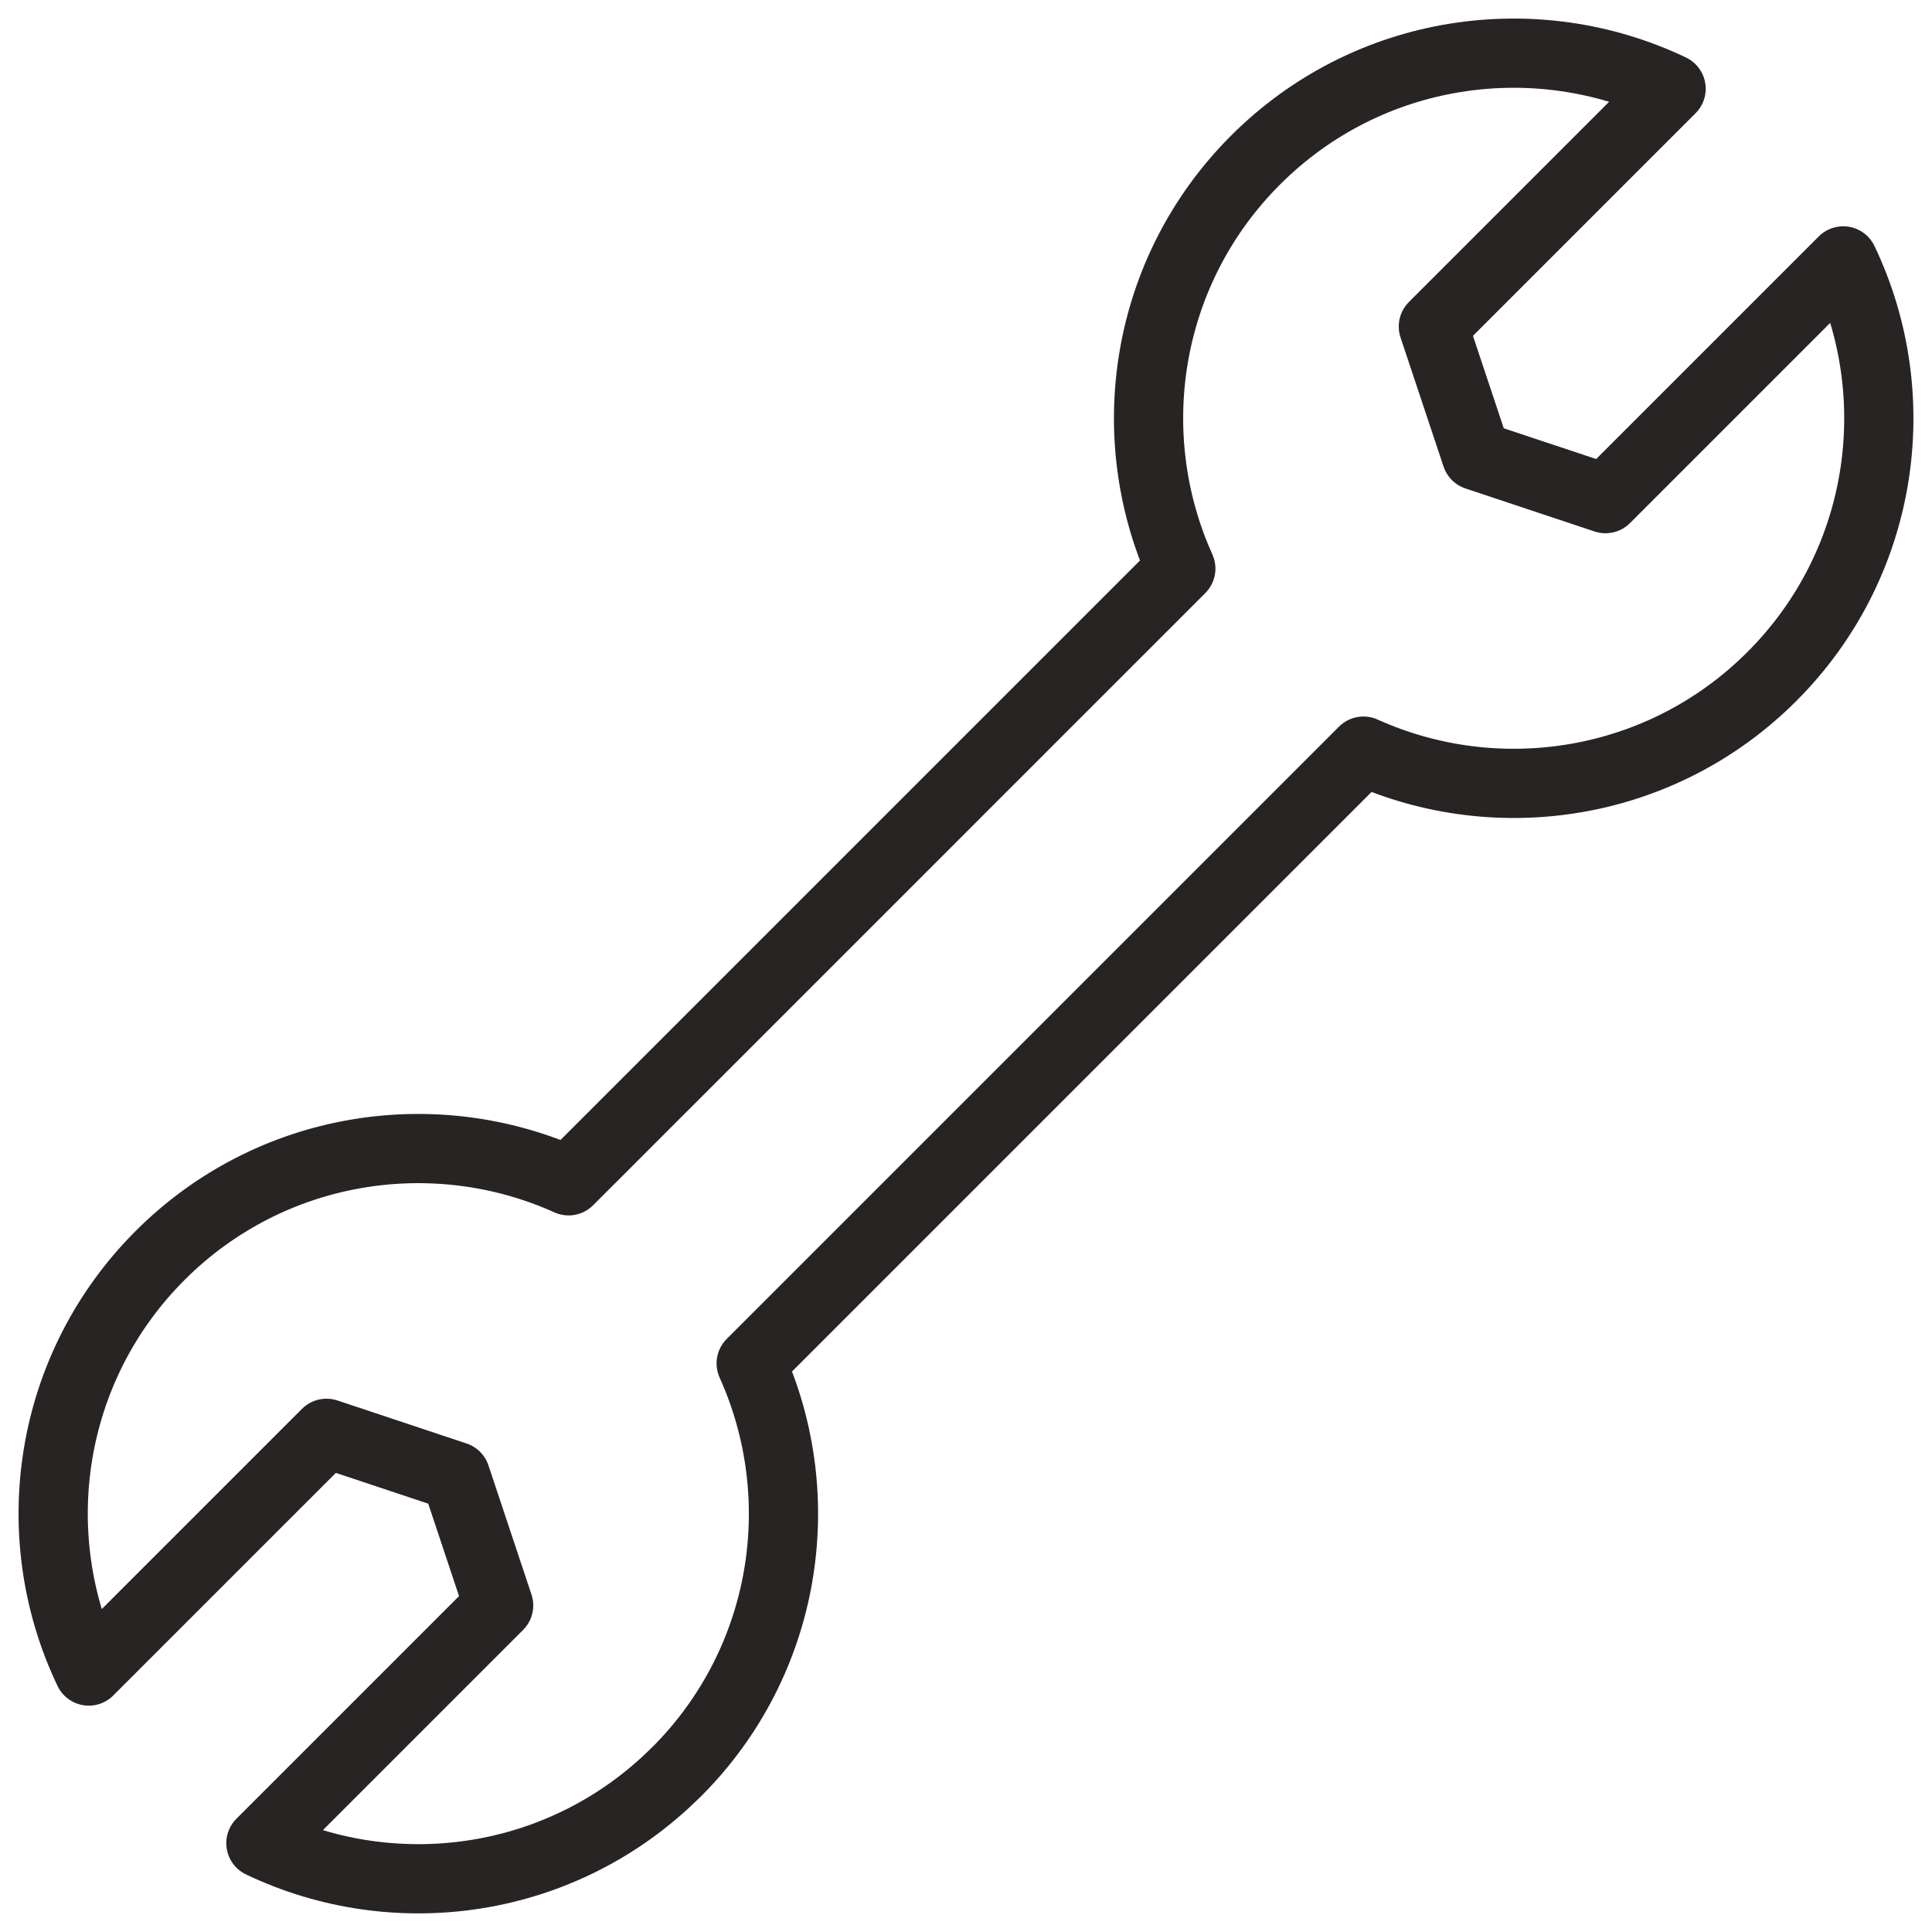 <?xml version="1.0" encoding="UTF-8" standalone="no"?>
<!-- Created with Inkscape (http://www.inkscape.org/) -->

<svg
   width="36.285mm"
   height="36.285mm"
   viewBox="0 0 36.285 36.285"
   version="1.1"
   id="svg9082"
   inkscape:version="1.1.2 (0a00cf5339, 2022-02-04)"
   sodipodi:docname="inkporter-svg-p4k4eoij.svg"
   xmlns:inkscape="http://www.inkscape.org/namespaces/inkscape"
   xmlns:sodipodi="http://sodipodi.sourceforge.net/DTD/sodipodi-0.dtd"
   xmlns="http://www.w3.org/2000/svg"
   xmlns:svg="http://www.w3.org/2000/svg">
  <sodipodi:namedview
     id="namedview9084"
     pagecolor="#ffffff"
     bordercolor="#666666"
     borderopacity="1.0"
     inkscape:pageshadow="2"
     inkscape:pageopacity="0.0"
     inkscape:pagecheckerboard="0"
     inkscape:document-units="mm"
     showgrid="false"
     showguides="true"
     inkscape:zoom="0.50064124"
     inkscape:cx="800.97277"
     inkscape:cy="730.06371"
     inkscape:window-width="1920"
     inkscape:window-height="1016"
     inkscape:window-x="0"
     inkscape:window-y="27"
     inkscape:window-maximized="1"
     inkscape:current-layer="layer1"
     inkscape:guide-bbox="true"
     inkscape:lockguides="true"
     objecttolerance="19.2">
    <sodipodi:guide
       position="41.932,141.122"
       orientation="1,0"
       id="guide16185"
       inkscape:locked="true" />
    <sodipodi:guide
       position="83.85,147.063"
       orientation="1,0"
       id="guide16301"
       inkscape:locked="true" />
    <sodipodi:guide
       position="125.724,144.925"
       orientation="1,0"
       id="guide16303"
       inkscape:locked="true" />
    <sodipodi:guide
       position="220.183,254.786"
       orientation="0,-1"
       id="guide16619"
       inkscape:locked="true" />
    <sodipodi:guide
       position="220.133,212.503"
       orientation="0,-1"
       id="guide16735"
       inkscape:locked="true" />
    <sodipodi:guide
       position="223.271,170.197"
       orientation="0,-1"
       id="guide16737"
       inkscape:locked="true" />
    <sodipodi:guide
       position="220.133,127.89"
       orientation="0,-1"
       id="guide16739"
       inkscape:locked="true" />
    <sodipodi:guide
       position="218.041,85.7"
       orientation="0,-1"
       id="guide16741"
       inkscape:locked="true" />
    <sodipodi:guide
       position="217.576,43.394"
       orientation="0,-1"
       id="guide16743"
       inkscape:locked="true" />
    <sodipodi:guide
       position="167.812,265.933"
       orientation="1,0"
       id="guide20790"
       inkscape:locked="true" />
  </sodipodi:namedview>
  <defs
     id="defs9079" />
  <g
     inkscape:label="Ebene 1"
     inkscape:groupmode="layer"
     id="layer1"
     transform="translate(-3.093,-171.672)">
    <path
       id="w_maulschluessel"
       style="fill:none;stroke:#272423;stroke-width:1.3;stroke-linecap:round;stroke-linejoin:round;stroke-miterlimit:10;stroke-dasharray:none;stroke-opacity:1"
       d="m 15.799,204.95 c 2.075,-2.075 2.542,-5.148 1.402,-7.672 L 28.7,185.779 c 2.524,1.139 5.597,0.672 7.671,-1.402 2.111,-2.111 2.558,-5.257 1.34,-7.805 l -4.465,4.465 -2.425,-0.808 -0.808,-2.425 4.465,-4.465 c -2.549,-1.218 -5.694,-0.771 -7.805,1.34 -2.075,2.075 -2.542,5.147 -1.403,7.672 l -11.498,11.498 c -2.525,-1.139 -5.597,-0.672 -7.672,1.402 -2.111,2.111 -2.558,5.257 -1.34,7.805 l 4.465,-4.465 2.425,0.808 0.808,2.425 -4.465,4.465 c 2.549,1.218 5.694,0.771 7.805,-1.34 z"
       sodipodi:nodetypes="sccscccccsccscccccs" />
  </g>
</svg>
